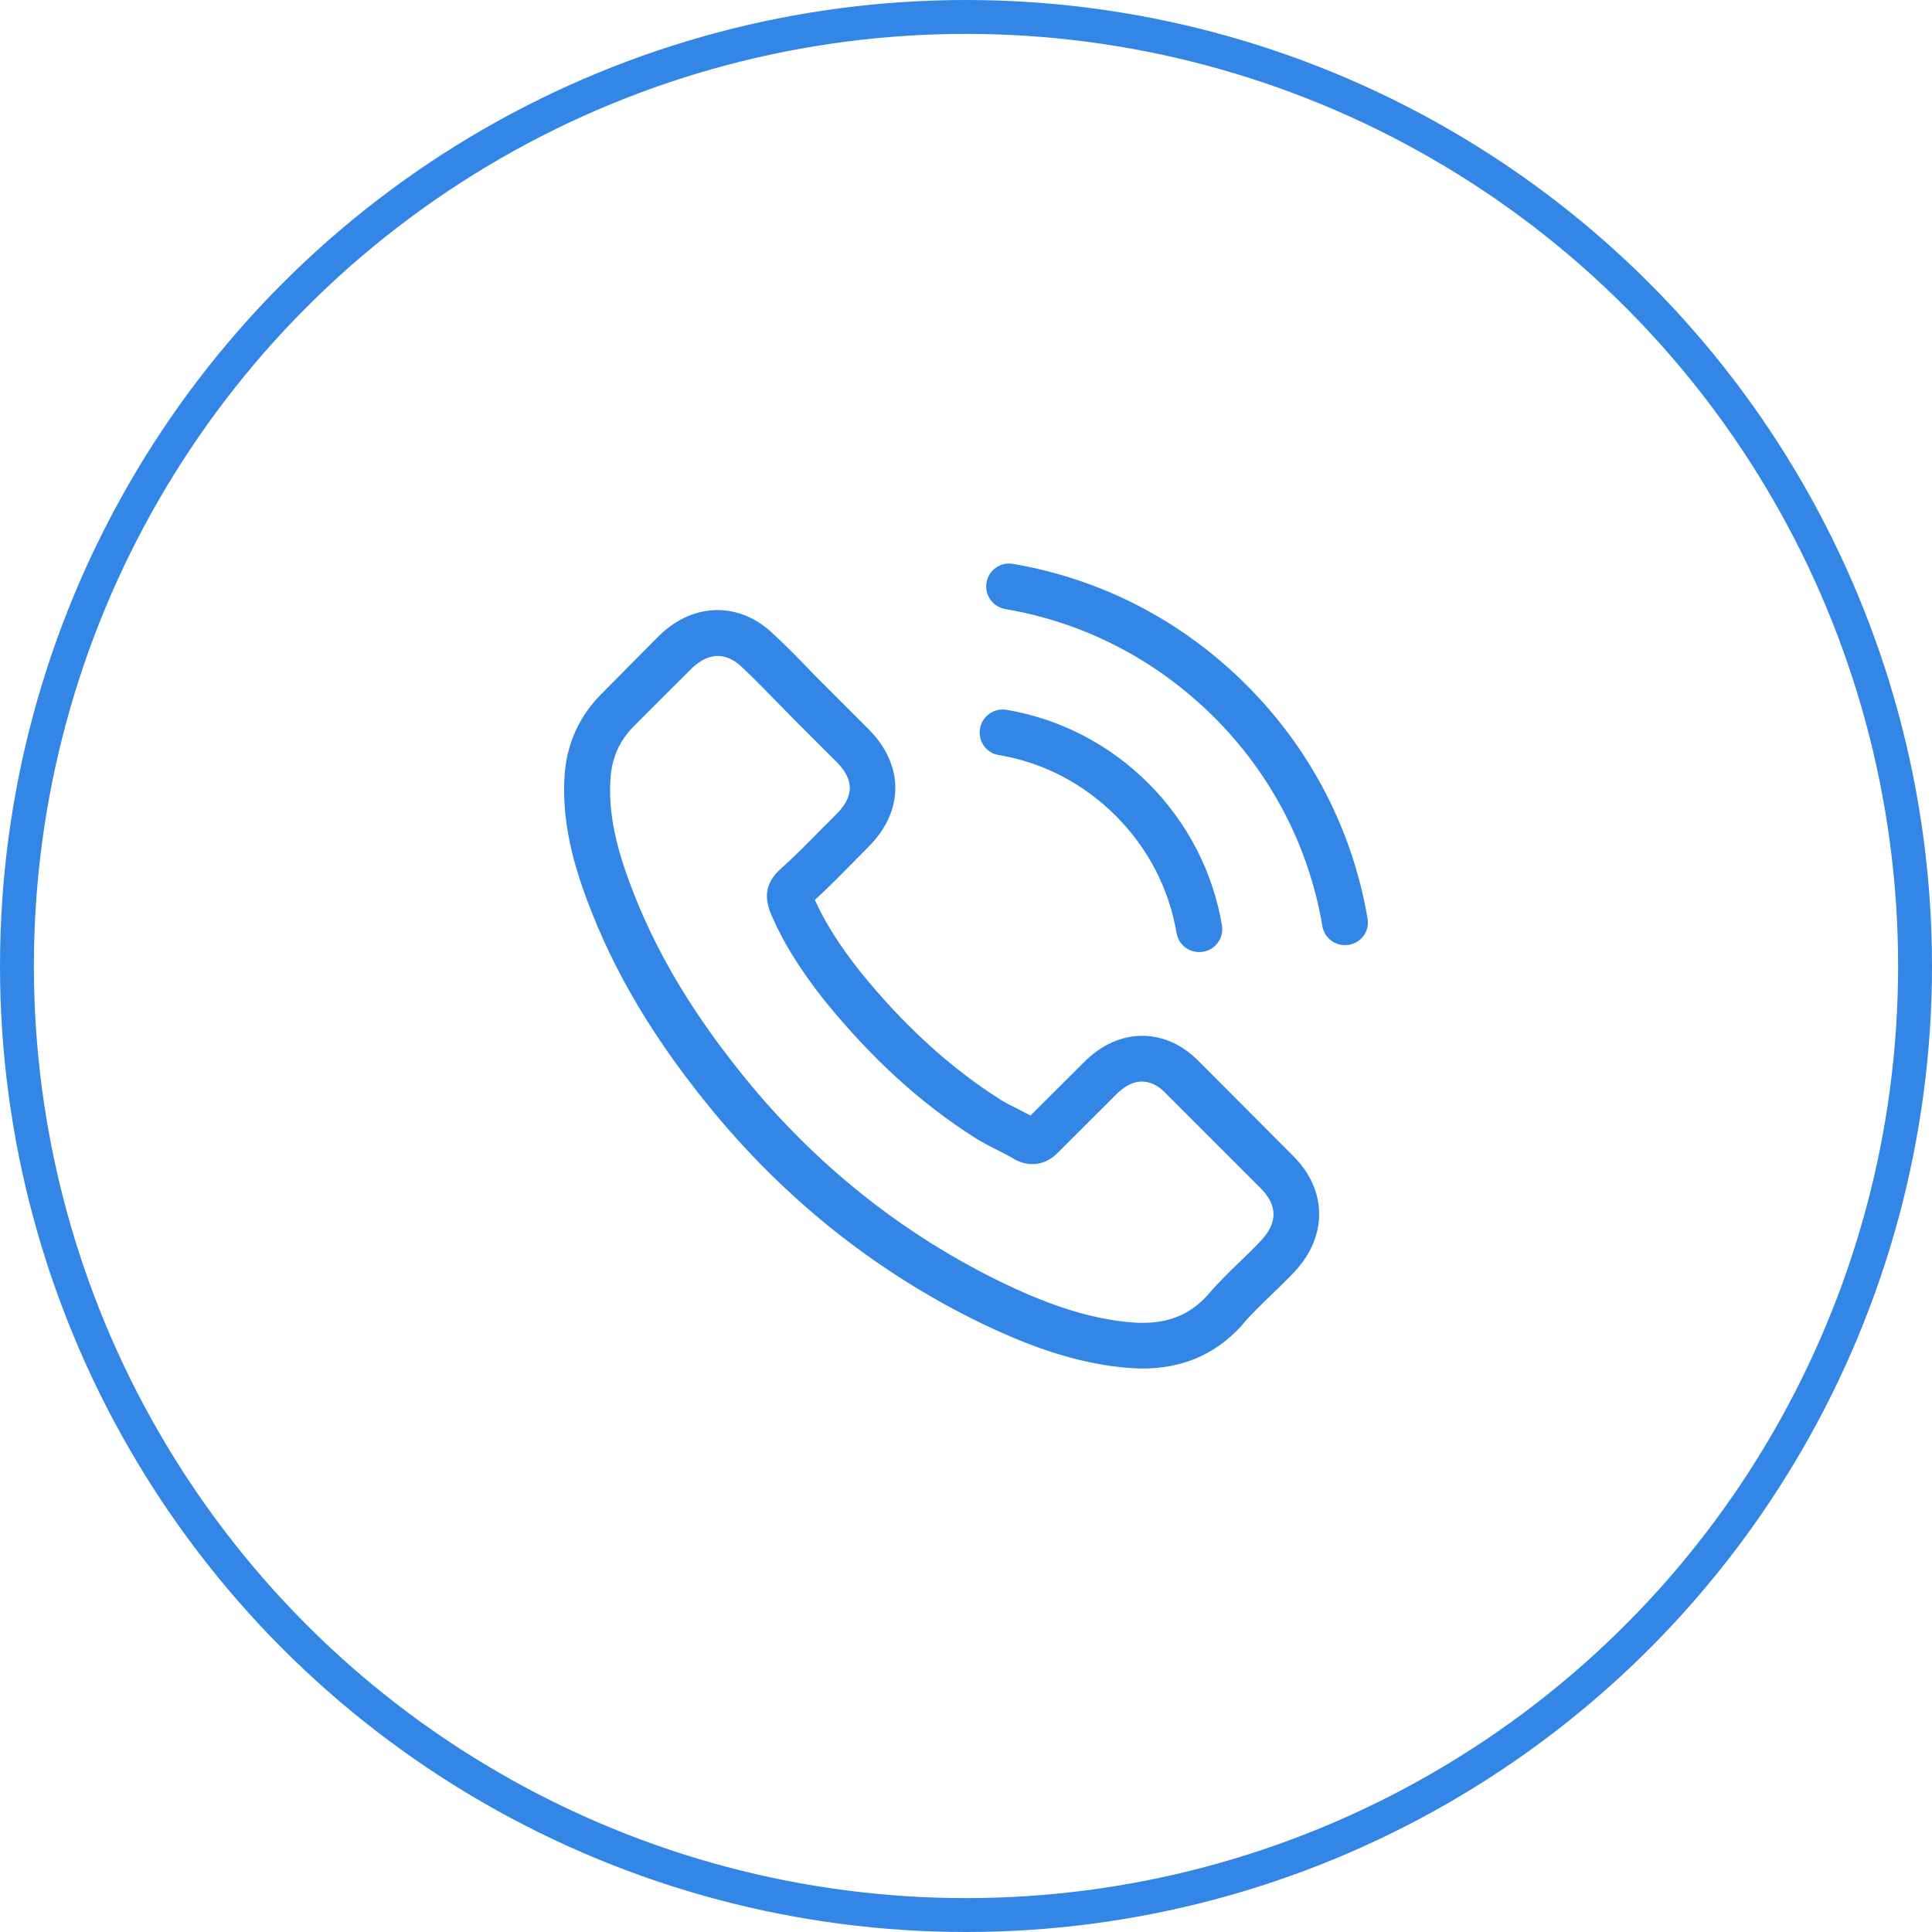 <?xml version="1.0" encoding="UTF-8"?> <svg xmlns="http://www.w3.org/2000/svg" width="48" height="48" viewBox="0 0 48 48" fill="none"><circle cx="24" cy="24" r="23.579" stroke="#3386E5" stroke-width="0.842"></circle><g clip-path="url(#clip0_10039_1020)"><path d="M29.806 26.39C29.397 25.963 28.903 25.735 28.38 25.735C27.86 25.735 27.362 25.959 26.936 26.386L25.602 27.715C25.492 27.656 25.383 27.601 25.277 27.546C25.125 27.47 24.982 27.398 24.859 27.323C23.61 26.529 22.474 25.495 21.385 24.157C20.858 23.49 20.503 22.928 20.245 22.358C20.592 22.042 20.913 21.713 21.225 21.396C21.343 21.278 21.461 21.155 21.579 21.037C22.466 20.151 22.466 19.003 21.579 18.116L20.427 16.964C20.296 16.833 20.161 16.698 20.035 16.563C19.781 16.301 19.515 16.031 19.241 15.778C18.831 15.373 18.342 15.157 17.827 15.157C17.312 15.157 16.814 15.373 16.392 15.778C16.387 15.782 16.387 15.782 16.383 15.786L14.948 17.234C14.408 17.774 14.1 18.433 14.032 19.197C13.931 20.429 14.294 21.578 14.572 22.329C15.256 24.174 16.278 25.883 17.802 27.715C19.65 29.923 21.875 31.666 24.416 32.894C25.387 33.355 26.683 33.899 28.131 33.992C28.219 33.996 28.312 34 28.396 34C29.372 34 30.191 33.65 30.832 32.953C30.836 32.945 30.845 32.941 30.849 32.932C31.069 32.666 31.322 32.426 31.588 32.168C31.769 31.995 31.955 31.814 32.136 31.624C32.554 31.189 32.774 30.683 32.774 30.163C32.774 29.64 32.55 29.138 32.124 28.715L29.806 26.39ZM31.318 30.834C31.313 30.839 31.313 30.834 31.318 30.834C31.153 31.012 30.984 31.172 30.803 31.349C30.528 31.611 30.25 31.886 29.988 32.194C29.562 32.65 29.059 32.865 28.401 32.865C28.337 32.865 28.27 32.865 28.207 32.861C26.953 32.781 25.788 32.291 24.914 31.873C22.525 30.716 20.427 29.074 18.684 26.993C17.244 25.258 16.282 23.654 15.645 21.932C15.252 20.881 15.108 20.062 15.172 19.29C15.214 18.796 15.404 18.386 15.754 18.036L17.194 16.597C17.401 16.402 17.62 16.297 17.835 16.297C18.101 16.297 18.317 16.457 18.451 16.592C18.456 16.597 18.46 16.601 18.464 16.605C18.722 16.846 18.966 17.095 19.224 17.361C19.355 17.496 19.49 17.631 19.625 17.77L20.777 18.922C21.225 19.37 21.225 19.784 20.777 20.231C20.655 20.353 20.537 20.476 20.414 20.594C20.06 20.957 19.722 21.295 19.355 21.624C19.346 21.633 19.338 21.637 19.334 21.645C18.971 22.008 19.038 22.363 19.114 22.603C19.119 22.616 19.123 22.629 19.127 22.641C19.427 23.367 19.849 24.051 20.49 24.866L20.495 24.87C21.66 26.305 22.888 27.424 24.243 28.281C24.416 28.39 24.593 28.479 24.762 28.564C24.914 28.64 25.058 28.711 25.18 28.787C25.197 28.796 25.214 28.808 25.231 28.817C25.374 28.889 25.509 28.922 25.649 28.922C25.999 28.922 26.218 28.703 26.29 28.631L27.734 27.188C27.877 27.044 28.105 26.871 28.371 26.871C28.633 26.871 28.848 27.035 28.979 27.179C28.983 27.183 28.983 27.183 28.988 27.188L31.313 29.513C31.748 29.944 31.748 30.387 31.318 30.834Z" fill="#3386E5"></path><path d="M24.808 18.757C25.915 18.943 26.919 19.467 27.721 20.269C28.523 21.071 29.042 22.075 29.232 23.181C29.279 23.46 29.519 23.654 29.794 23.654C29.828 23.654 29.857 23.65 29.891 23.645C30.203 23.595 30.41 23.299 30.359 22.987C30.131 21.649 29.498 20.429 28.532 19.462C27.565 18.496 26.345 17.863 25.007 17.635C24.695 17.584 24.403 17.791 24.348 18.099C24.294 18.407 24.496 18.707 24.808 18.757Z" fill="#3386E5"></path><path d="M33.977 22.822C33.601 20.619 32.563 18.614 30.967 17.018C29.372 15.423 27.367 14.384 25.163 14.009C24.855 13.954 24.564 14.165 24.509 14.473C24.458 14.785 24.665 15.077 24.977 15.132C26.944 15.465 28.738 16.398 30.165 17.82C31.592 19.247 32.521 21.041 32.854 23.008C32.901 23.287 33.141 23.481 33.415 23.481C33.449 23.481 33.479 23.477 33.513 23.473C33.821 23.426 34.032 23.131 33.977 22.822Z" fill="#3386E5"></path></g><defs><clipPath id="clip0_10039_1020"><rect width="20" height="20" fill="white" transform="translate(14 14)"></rect></clipPath></defs></svg> 